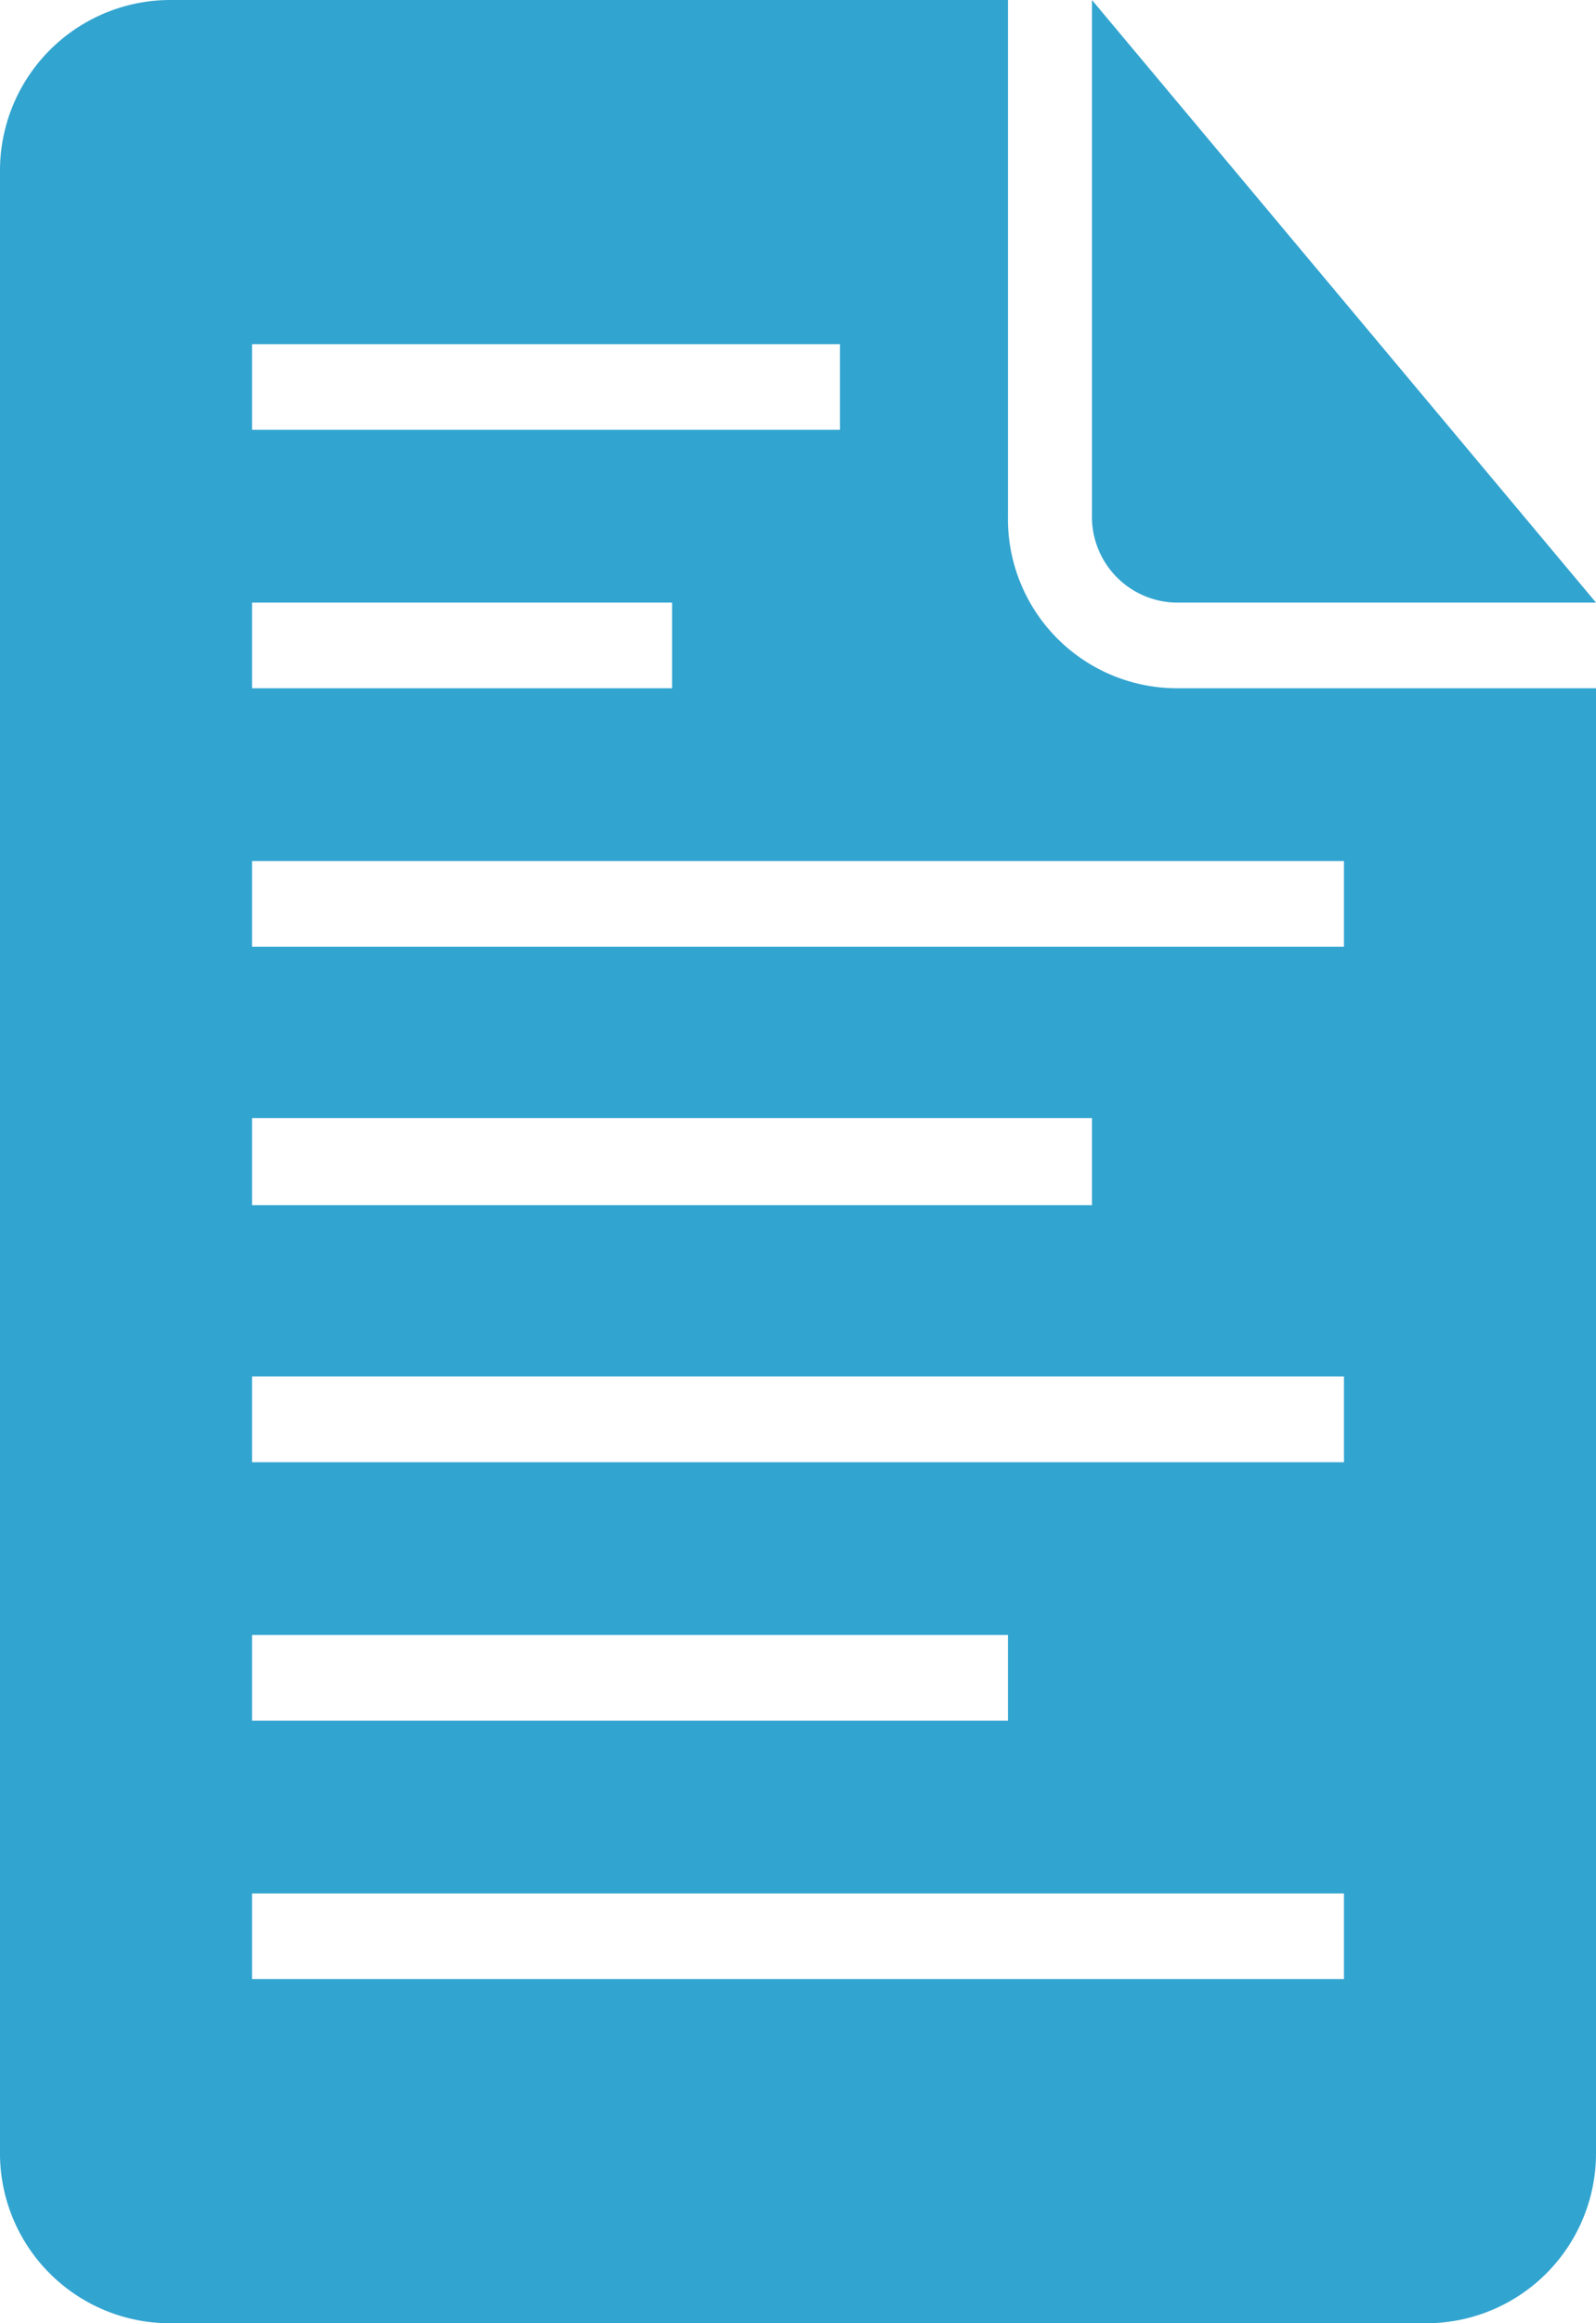 <svg xmlns="http://www.w3.org/2000/svg" width="11" height="16" viewBox="0 0 11 16">
<defs>
    <style>
      .cls-1 {
        fill: #32a4d0;
        fill-rule: evenodd;
      }
    </style>
  </defs>
  <path id="Фигура_9" data-name="Фигура 9" class="cls-1" d="M617.789,2230.37v0.59h-4.052v-0.59h4.052Zm1.737-2.37v3.55a0.591,0.591,0,0,0,.574.6H623Zm-2.894,4.15v0.59h-2.895v-0.59h2.895Zm4.631,1.78v0.59h-7.526v-0.59h7.526Zm-1.737,1.77v0.6h-5.789v-0.6h5.789Zm1.737,1.78v0.59h-7.526v-0.59h7.526Zm-2.316,1.78v0.59h-5.21v-0.59h5.21Zm2.316,1.78v0.59h-7.526v-0.59h7.526Zm-8.1-13.04a1.175,1.175,0,0,0-1.163,1.19v13.62a1.171,1.171,0,0,0,1.156,1.19h8.688a1.17,1.17,0,0,0,1.156-1.18v-10.08h-2.891a1.166,1.166,0,0,1-1.162-1.18V2228h-5.784Z" transform="translate(-612 -2228)"/>
</svg>
